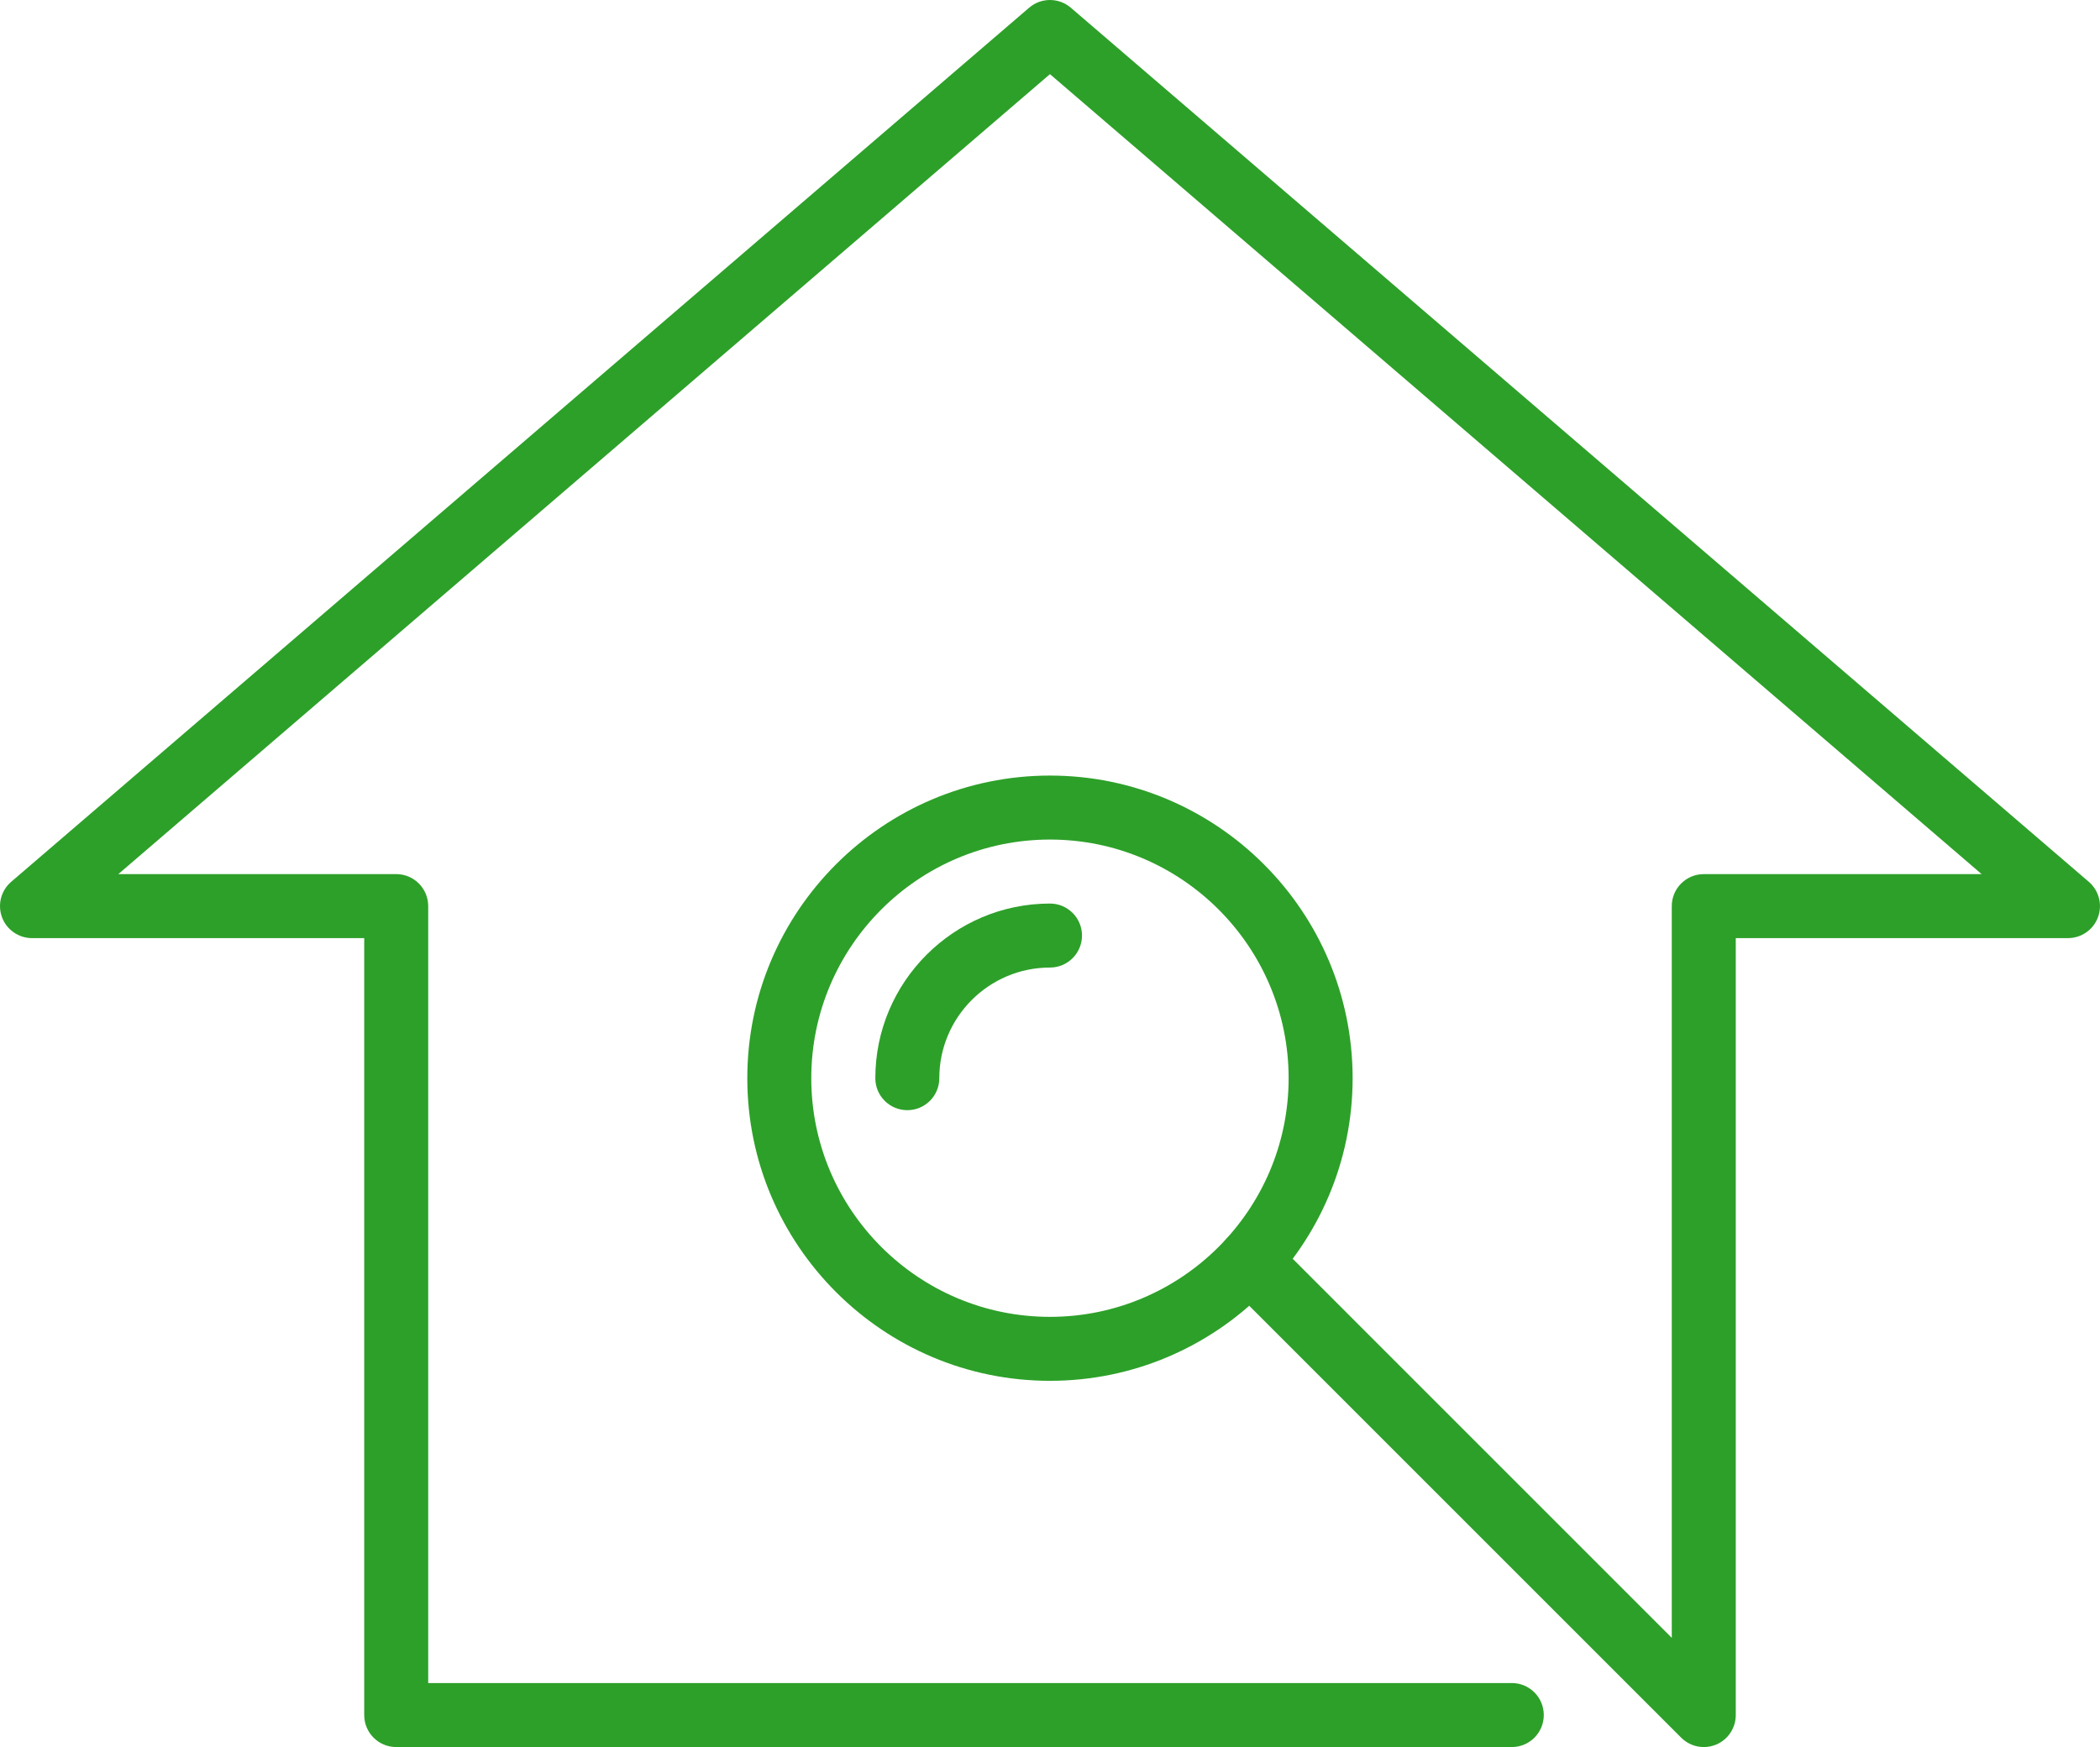<?xml version="1.0" encoding="utf-8"?>
<!-- Generator: Adobe Illustrator 16.0.0, SVG Export Plug-In . SVG Version: 6.00 Build 0)  -->
<!DOCTYPE svg PUBLIC "-//W3C//DTD SVG 1.1//EN" "http://www.w3.org/Graphics/SVG/1.1/DTD/svg11.dtd">
<svg version="1.1" id="Calque_1" xmlns="http://www.w3.org/2000/svg" xmlns:xlink="http://www.w3.org/1999/xlink" x="0px" y="0px"
	 width="84.132px" height="70px" viewBox="0 0 84.132 70" enable-background="new 0 0 84.132 70" xml:space="preserve">
<g>
	<g>
		<path fill="#2da029" d="M42.064,55.326c-6.687,0-12.125-5.439-12.125-12.125s5.438-12.126,12.125-12.126
			c6.686,0,12.126,5.44,12.126,12.126S48.75,55.326,42.064,55.326z M42.064,33.639c-5.273,0-9.562,4.29-9.562,9.562
			s4.288,9.562,9.562,9.562c5.272,0,9.562-4.29,9.562-9.562S47.337,33.639,42.064,33.639z"/>
	</g>
	<g>
		<path fill="#2da029" d="M36.35,44.482c-0.708,0-1.282-0.573-1.282-1.281c0-3.859,3.141-6.998,6.997-6.998
			c0.709,0,1.283,0.574,1.283,1.281c0,0.709-0.574,1.283-1.283,1.283c-2.444,0-4.434,1.988-4.434,4.434
			C37.631,43.909,37.058,44.482,36.35,44.482z"/>
	</g>
	<g>
		<path fill="#2da029" d="M68.259,70c-0.333,0-0.661-0.131-0.905-0.375L49.157,51.428c-0.501-0.5-0.501-1.311,0-1.812
			c0.501-0.501,1.312-0.501,1.812,0l16.007,16.008V36.306c0-0.708,0.574-1.282,1.282-1.282h11.132L42.064,2.971L4.741,35.023h11.132
			c0.708,0,1.282,0.574,1.282,1.282v31.13h43.412c0.709,0,1.282,0.574,1.282,1.282S61.276,70,60.567,70H15.873
			c-0.708,0-1.281-0.574-1.281-1.282v-31.13H1.282c-0.536,0-1.016-0.334-1.202-0.837s-0.04-1.069,0.367-1.418L41.23,0.309
			c0.48-0.412,1.189-0.412,1.67,0l40.785,35.024c0.406,0.349,0.553,0.915,0.366,1.418c-0.186,0.503-0.666,0.837-1.201,0.837H69.54
			v31.13c0,0.519-0.311,0.985-0.79,1.185C68.591,69.968,68.424,70,68.259,70z"/>
	</g>
</g>
</svg>
